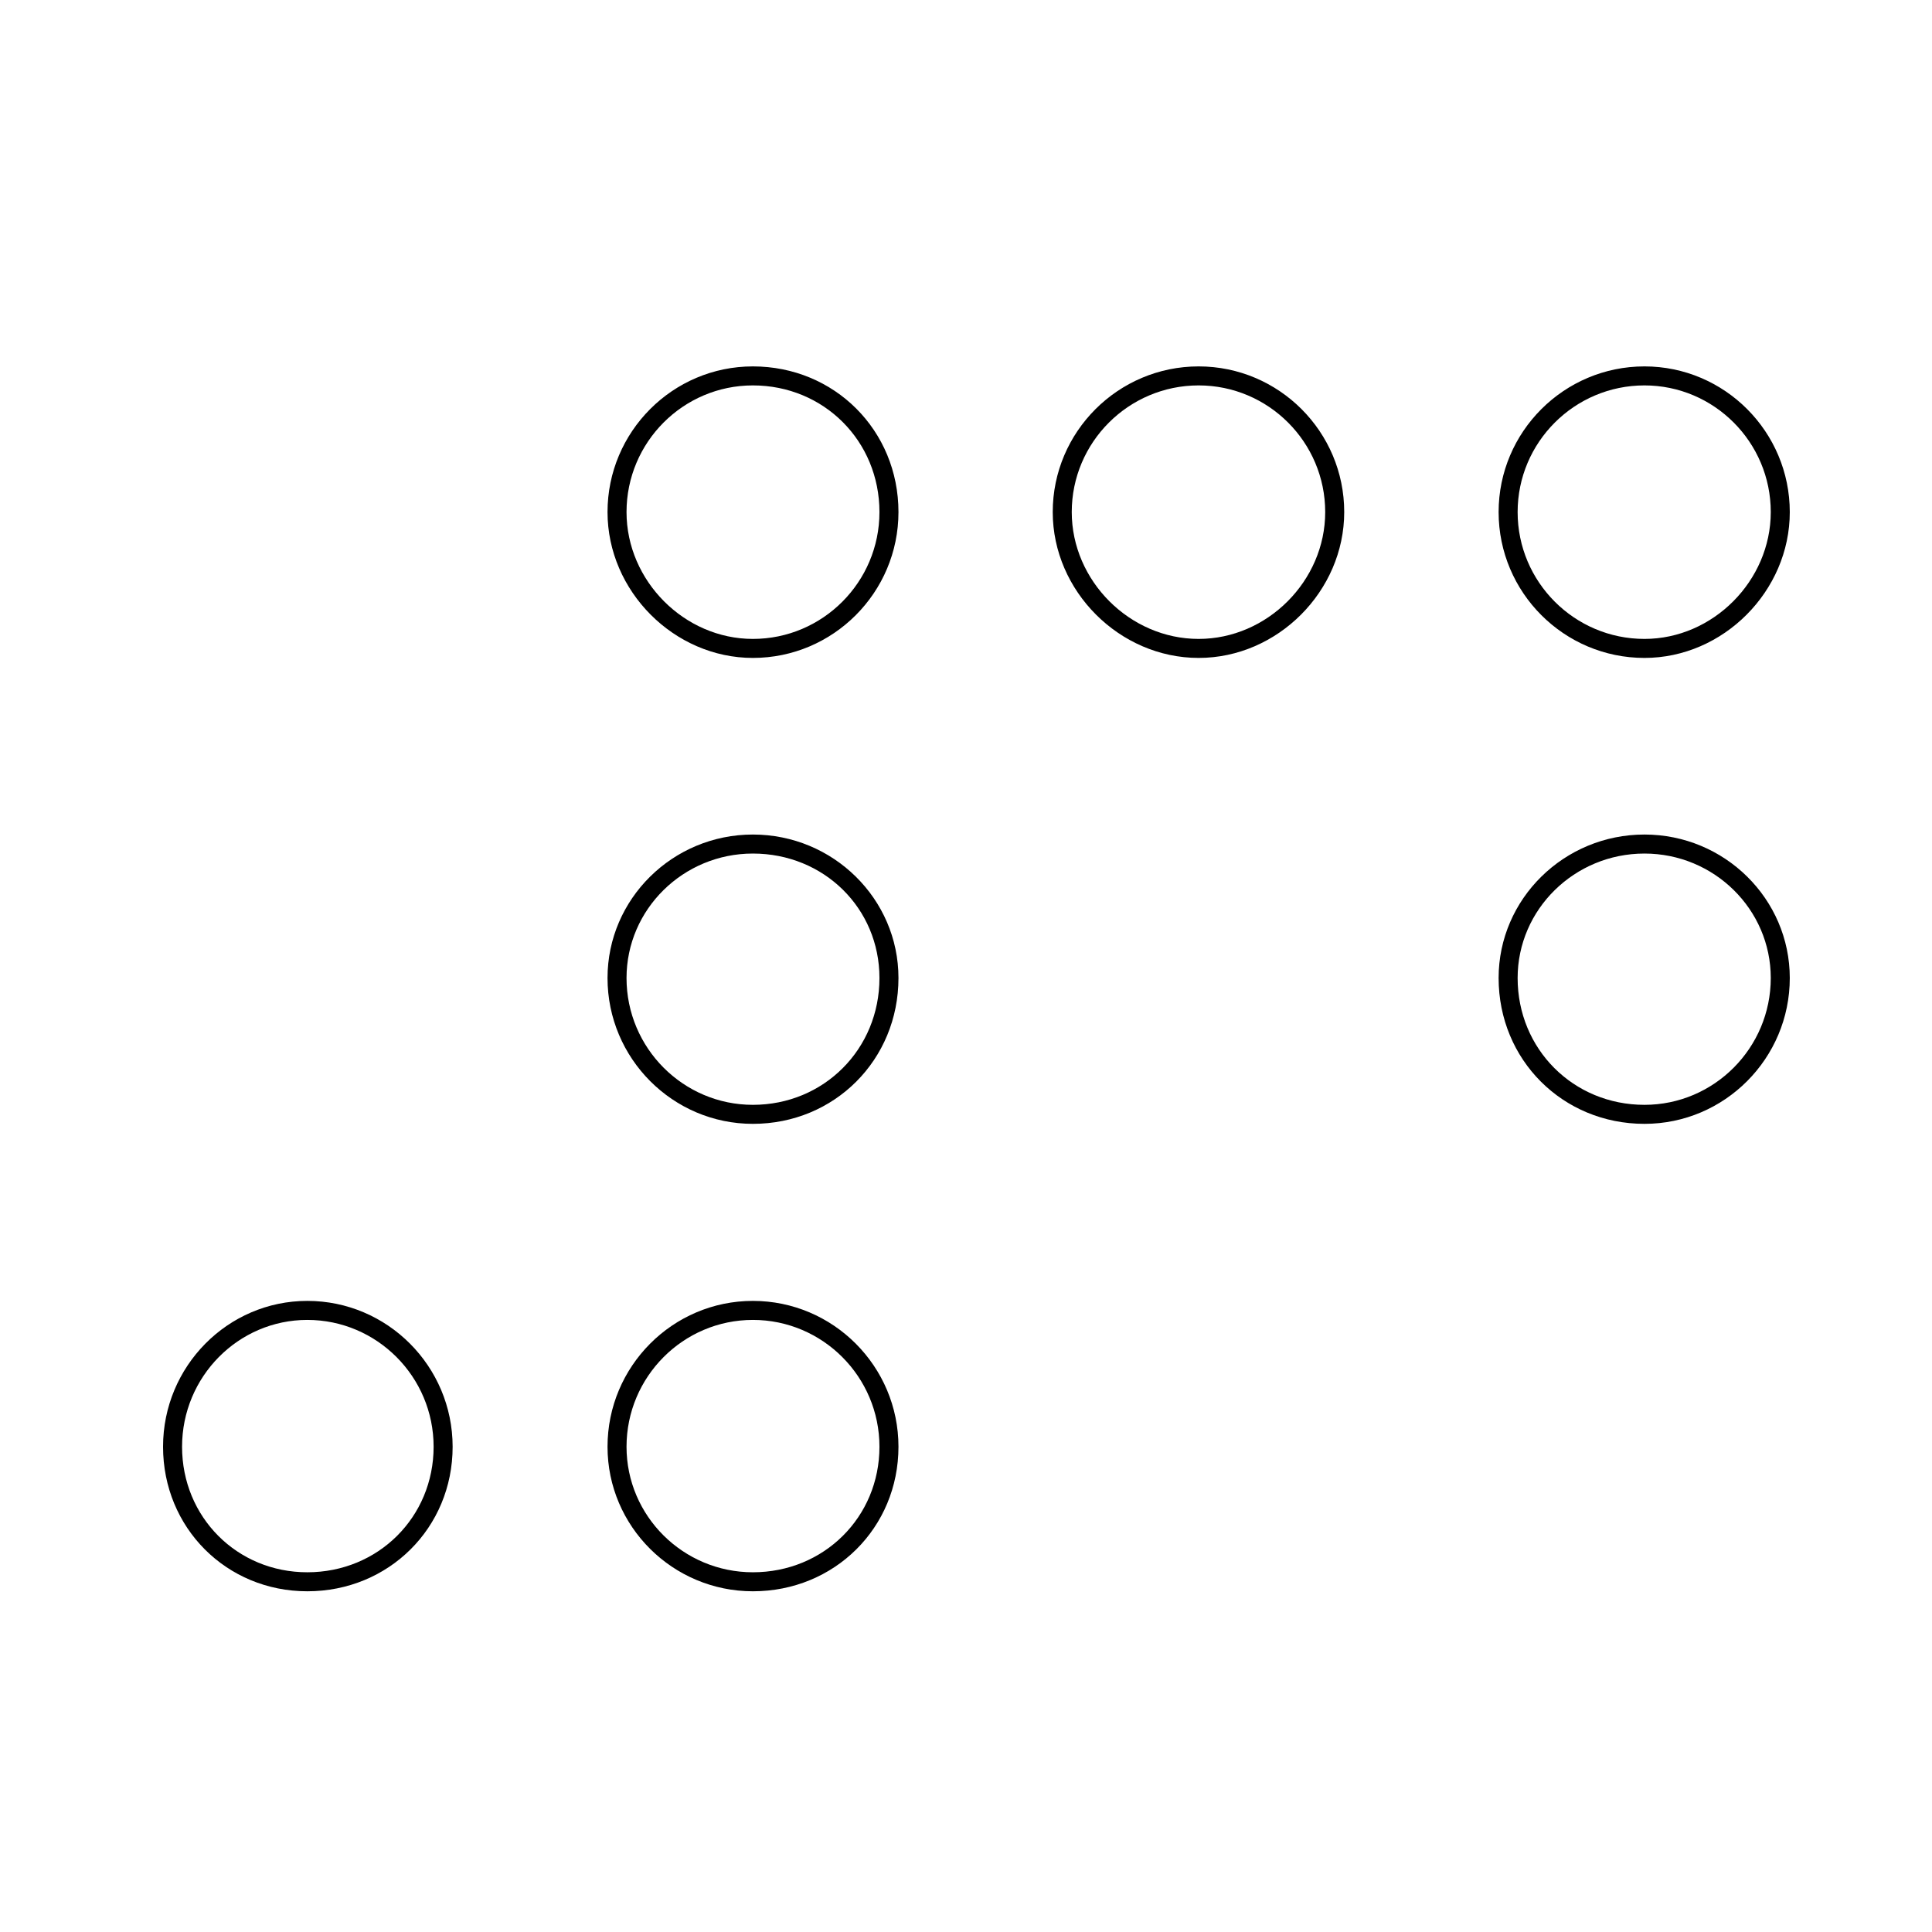 <?xml version="1.0" encoding="UTF-8"?>
<!-- Uploaded to: ICON Repo, www.iconrepo.com, Generator: ICON Repo Mixer Tools -->
<svg fill="#000000" width="800px" height="800px" version="1.1" viewBox="144 144 512 512" xmlns="http://www.w3.org/2000/svg">
 <g>
  <path d="m343.52 488.75c-21.242 0-38.52 17.336-38.52 38.652 0 21.121 17.281 38.305 38.52 38.305 21.633 0 38.582-16.828 38.582-38.305 0-21.312-17.305-38.652-38.582-38.652zm0 71.918c-18.461 0-33.484-14.922-33.484-33.266 0-18.535 15.02-33.613 33.484-33.613 18.496 0 33.543 15.078 33.543 33.613 0 18.652-14.734 33.266-33.543 33.266z"/>
  <path d="m225.44 488.75c-21.078 0-38.23 17.336-38.23 38.652 0 21.477 16.793 38.305 38.23 38.305 21.594 0 38.512-16.828 38.512-38.305-0.004-21.312-17.281-38.652-38.512-38.652zm0 71.918c-18.609 0-33.191-14.609-33.191-33.266 0-18.535 14.887-33.613 33.191-33.613 18.453 0 33.473 15.078 33.473 33.613-0.004 18.652-14.703 33.266-33.473 33.266z"/>
  <path d="m343.52 241.1c-21.242 0-38.52 17.32-38.52 38.605 0 20.949 17.637 38.652 38.52 38.652 21.277 0 38.582-17.336 38.582-38.652 0-21.648-16.949-38.605-38.582-38.605zm0 72.219c-18.152 0-33.484-15.395-33.484-33.613 0-18.512 15.02-33.57 33.484-33.57 18.809 0 33.543 14.746 33.543 33.57 0 18.535-15.047 33.613-33.543 33.613z"/>
  <path d="m343.52 365.16c-21.242 0-38.52 17.059-38.52 38.023 0 21.305 17.281 38.648 38.52 38.648 21.633 0 38.582-16.973 38.582-38.648 0-20.965-17.305-38.023-38.582-38.023zm0 71.633c-18.461 0-33.484-15.074-33.484-33.609 0-18.188 15.02-32.984 33.484-32.984 18.809 0 33.543 14.488 33.543 32.984 0 18.844-14.734 33.609-33.543 33.609z"/>
  <path d="m461.65 241.1c-21.316 0-38.664 17.32-38.664 38.605 0 20.949 17.707 38.652 38.664 38.652 20.914 0 38.582-17.703 38.582-38.652 0.008-21.289-17.305-38.605-38.582-38.605zm0 72.219c-18.223 0-33.625-15.395-33.625-33.613 0-18.512 15.086-33.57 33.625-33.57 18.496 0 33.543 15.059 33.543 33.57 0.008 18.219-15.355 33.613-33.543 33.613z"/>
  <path d="m579.8 241.1c-21.312 0-38.652 17.32-38.652 38.605 0 21.312 17.336 38.652 38.652 38.652 20.879 0 38.512-17.703 38.512-38.652-0.004-21.289-17.281-38.605-38.512-38.605zm0 72.219c-18.535 0-33.613-15.078-33.613-33.613 0-18.512 15.078-33.57 33.613-33.57 18.453 0 33.473 15.059 33.473 33.57-0.004 18.219-15.328 33.613-33.473 33.613z"/>
  <path d="m579.8 365.16c-21.312 0-38.652 17.059-38.652 38.023 0 21.676 16.977 38.648 38.652 38.648 21.234 0 38.512-17.336 38.512-38.648-0.004-20.965-17.281-38.023-38.512-38.023zm0 71.633c-18.848 0-33.613-14.766-33.613-33.609 0-18.188 15.078-32.984 33.613-32.984 18.453 0 33.473 14.797 33.473 32.984-0.004 18.535-15.016 33.609-33.473 33.609z"/>
 </g>
</svg>